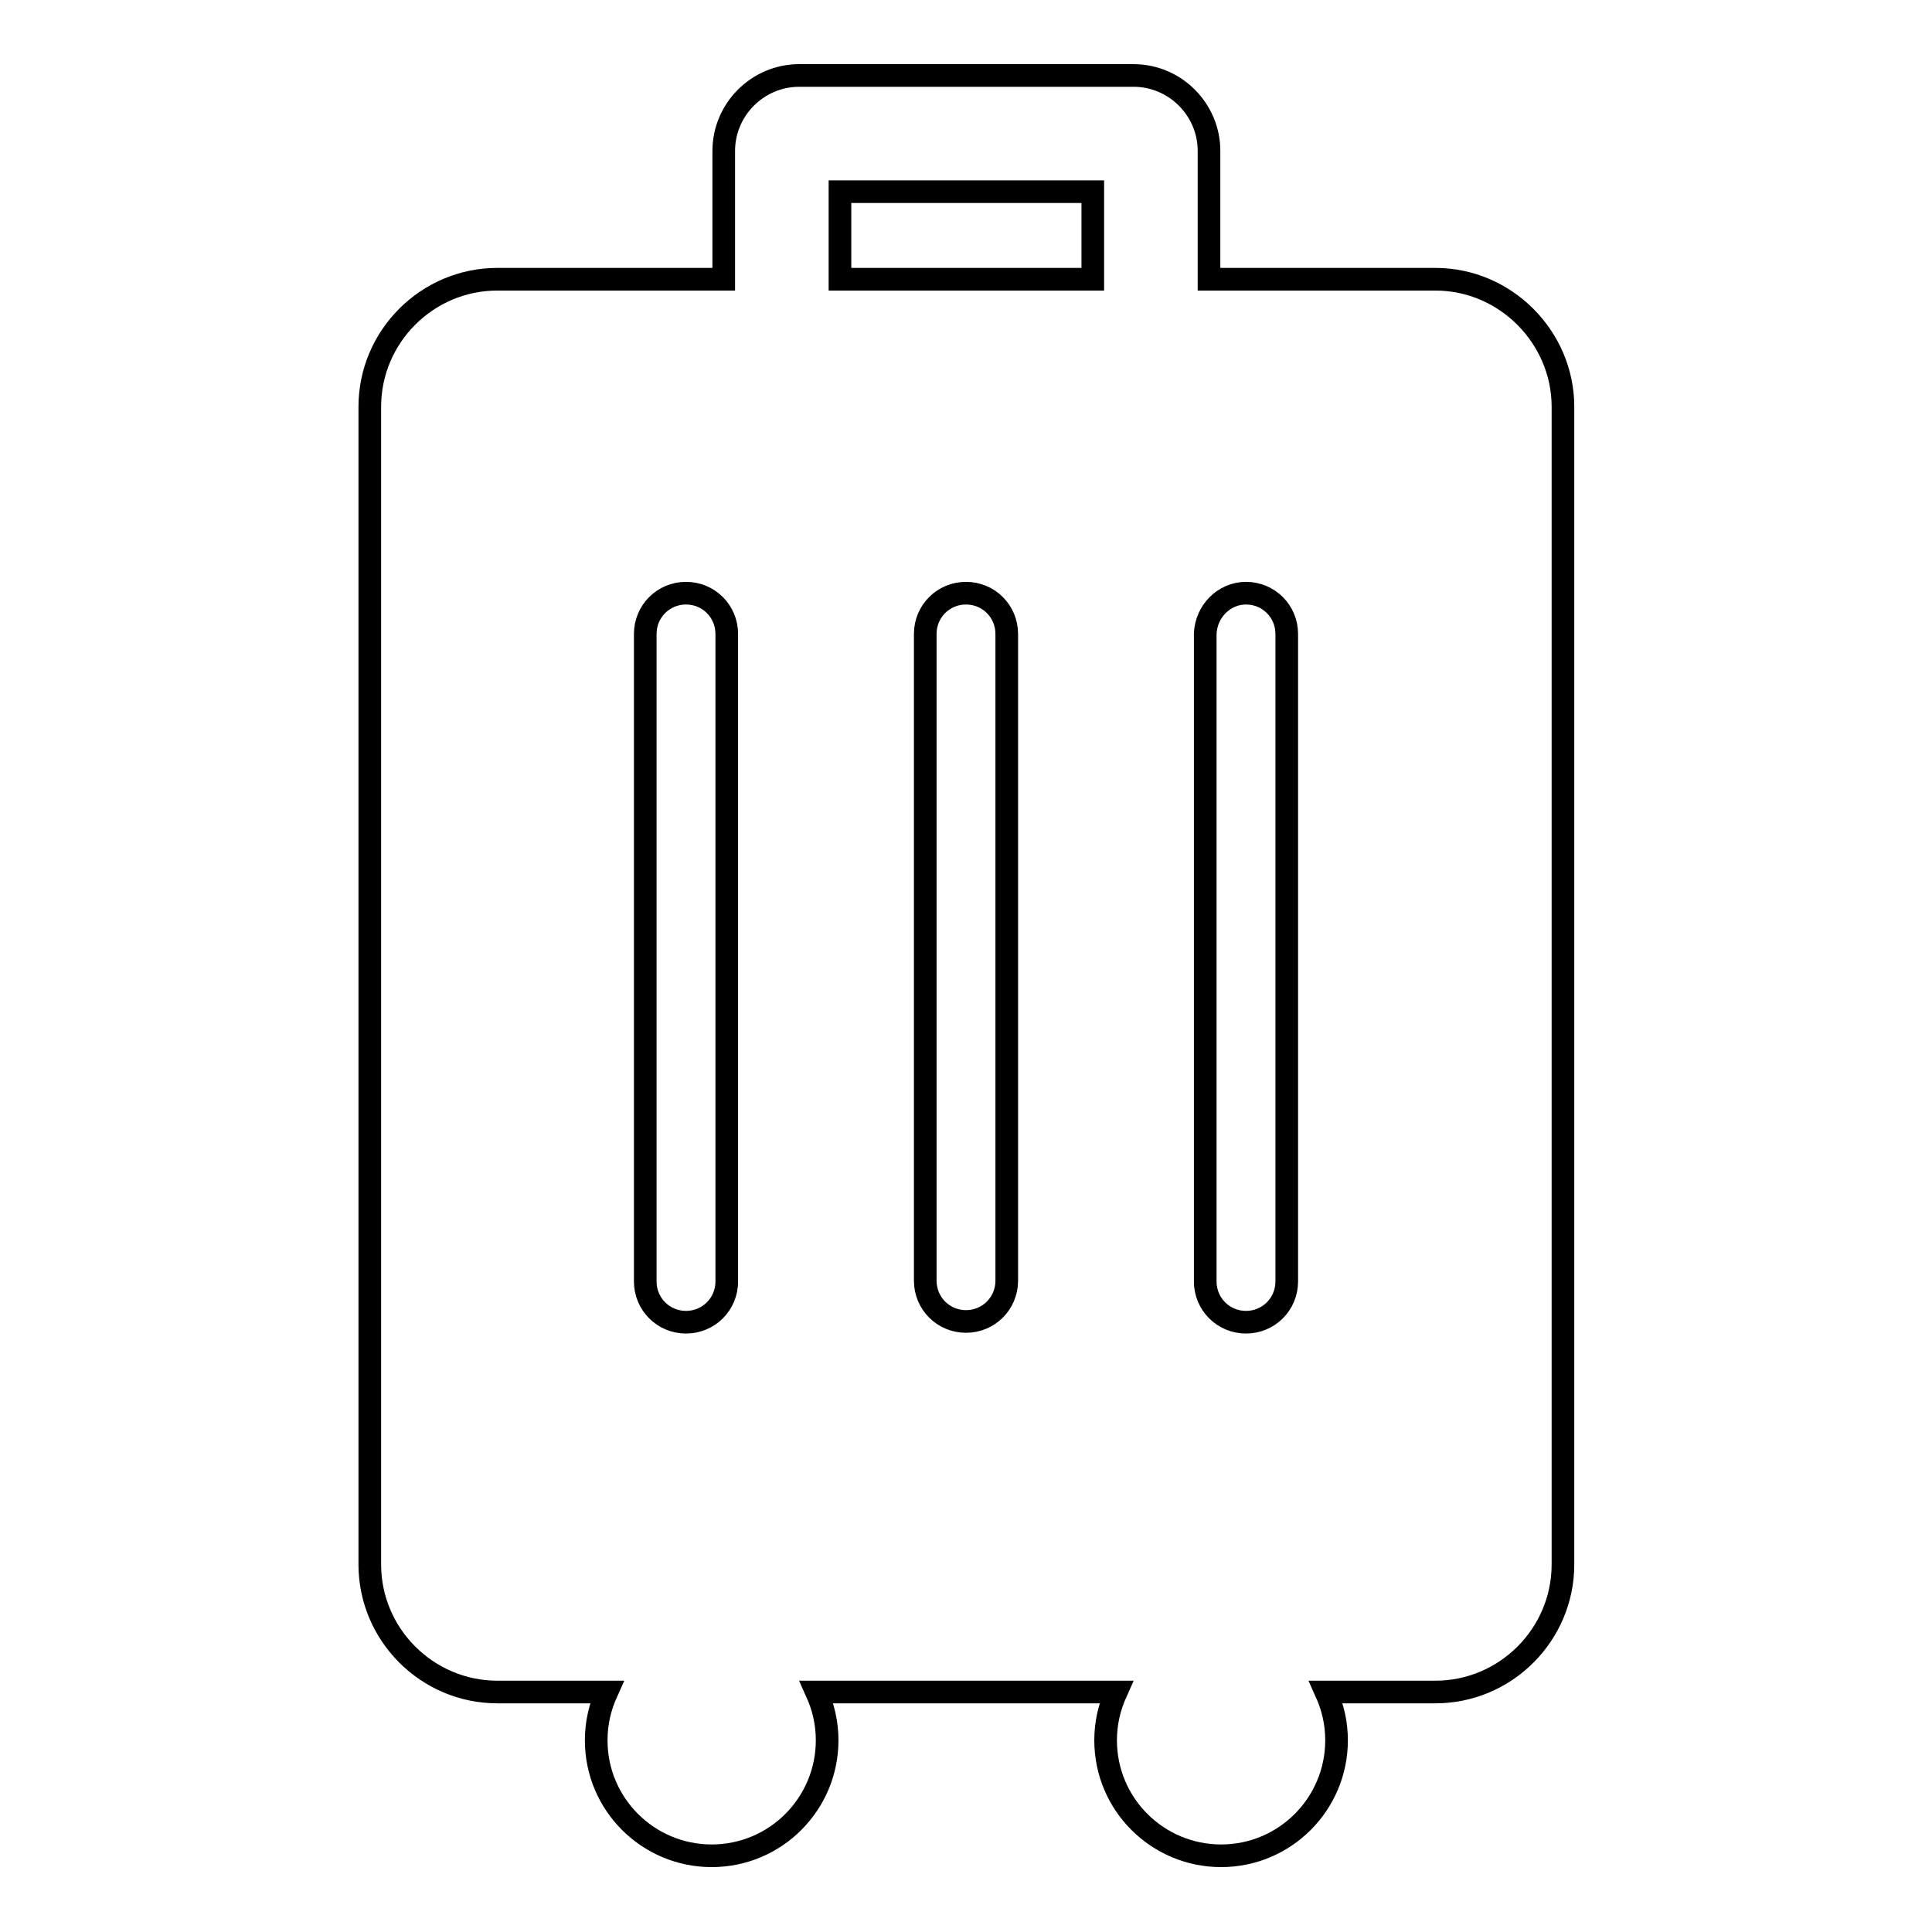 <?xml version="1.0" encoding="utf-8"?>
<!-- Svg Vector Icons : http://www.onlinewebfonts.com/icon -->
<!DOCTYPE svg PUBLIC "-//W3C//DTD SVG 1.1//EN" "http://www.w3.org/Graphics/SVG/1.1/DTD/svg11.dtd">
<svg version="1.1" xmlns="http://www.w3.org/2000/svg" xmlns:xlink="http://www.w3.org/1999/xlink" x="0px" y="0px" viewBox="0 0 256 256" enable-background="new 0 0 256 256" xml:space="preserve">
<g><g><path stroke-width="3" fill-opacity="0" stroke="#000000"  d="M190.2,37h-30V20c0-5.5-4.5-10-10-10h-44.3c-5.5,0-10,4.5-10,10v17h-30c-9.3,0-16.9,7.6-16.9,16.9v153.4c0,9.3,7.6,16.9,16.9,16.9h14.5c-0.9,2-1.4,4.1-1.4,6.4c0,8.5,6.9,15.3,15.3,15.3c8.5,0,15.3-6.9,15.3-15.3c0-2.3-0.5-4.4-1.4-6.4h39.7c-0.9,2-1.4,4.1-1.4,6.4c0,8.5,6.9,15.3,15.3,15.3c8.5,0,15.3-6.9,15.3-15.3c0-2.3-0.5-4.4-1.4-6.4h14.5c9.3,0,16.9-7.6,16.9-16.9V53.9C207.1,44.7,199.5,37,190.2,37z M165.1,78.6L165.1,78.6c3,0,5.4,2.4,5.4,5.4v85.8c0,3-2.4,5.4-5.4,5.4l0,0c-3,0-5.4-2.4-5.4-5.4V84C159.8,81,162.2,78.6,165.1,78.6z M111.3,25.4h33.5V37h-33.5V25.4z M85.5,84c0-3,2.4-5.4,5.4-5.4l0,0c3,0,5.4,2.4,5.4,5.4v85.8c0,3-2.4,5.4-5.4,5.4l0,0c-3,0-5.4-2.4-5.4-5.4V84z M133.4,169.7c0,3-2.4,5.4-5.4,5.4l0,0c-3,0-5.4-2.4-5.4-5.4V84c0-3,2.4-5.4,5.4-5.4l0,0c3,0,5.4,2.4,5.4,5.4V169.7z"/></g></g>
</svg>